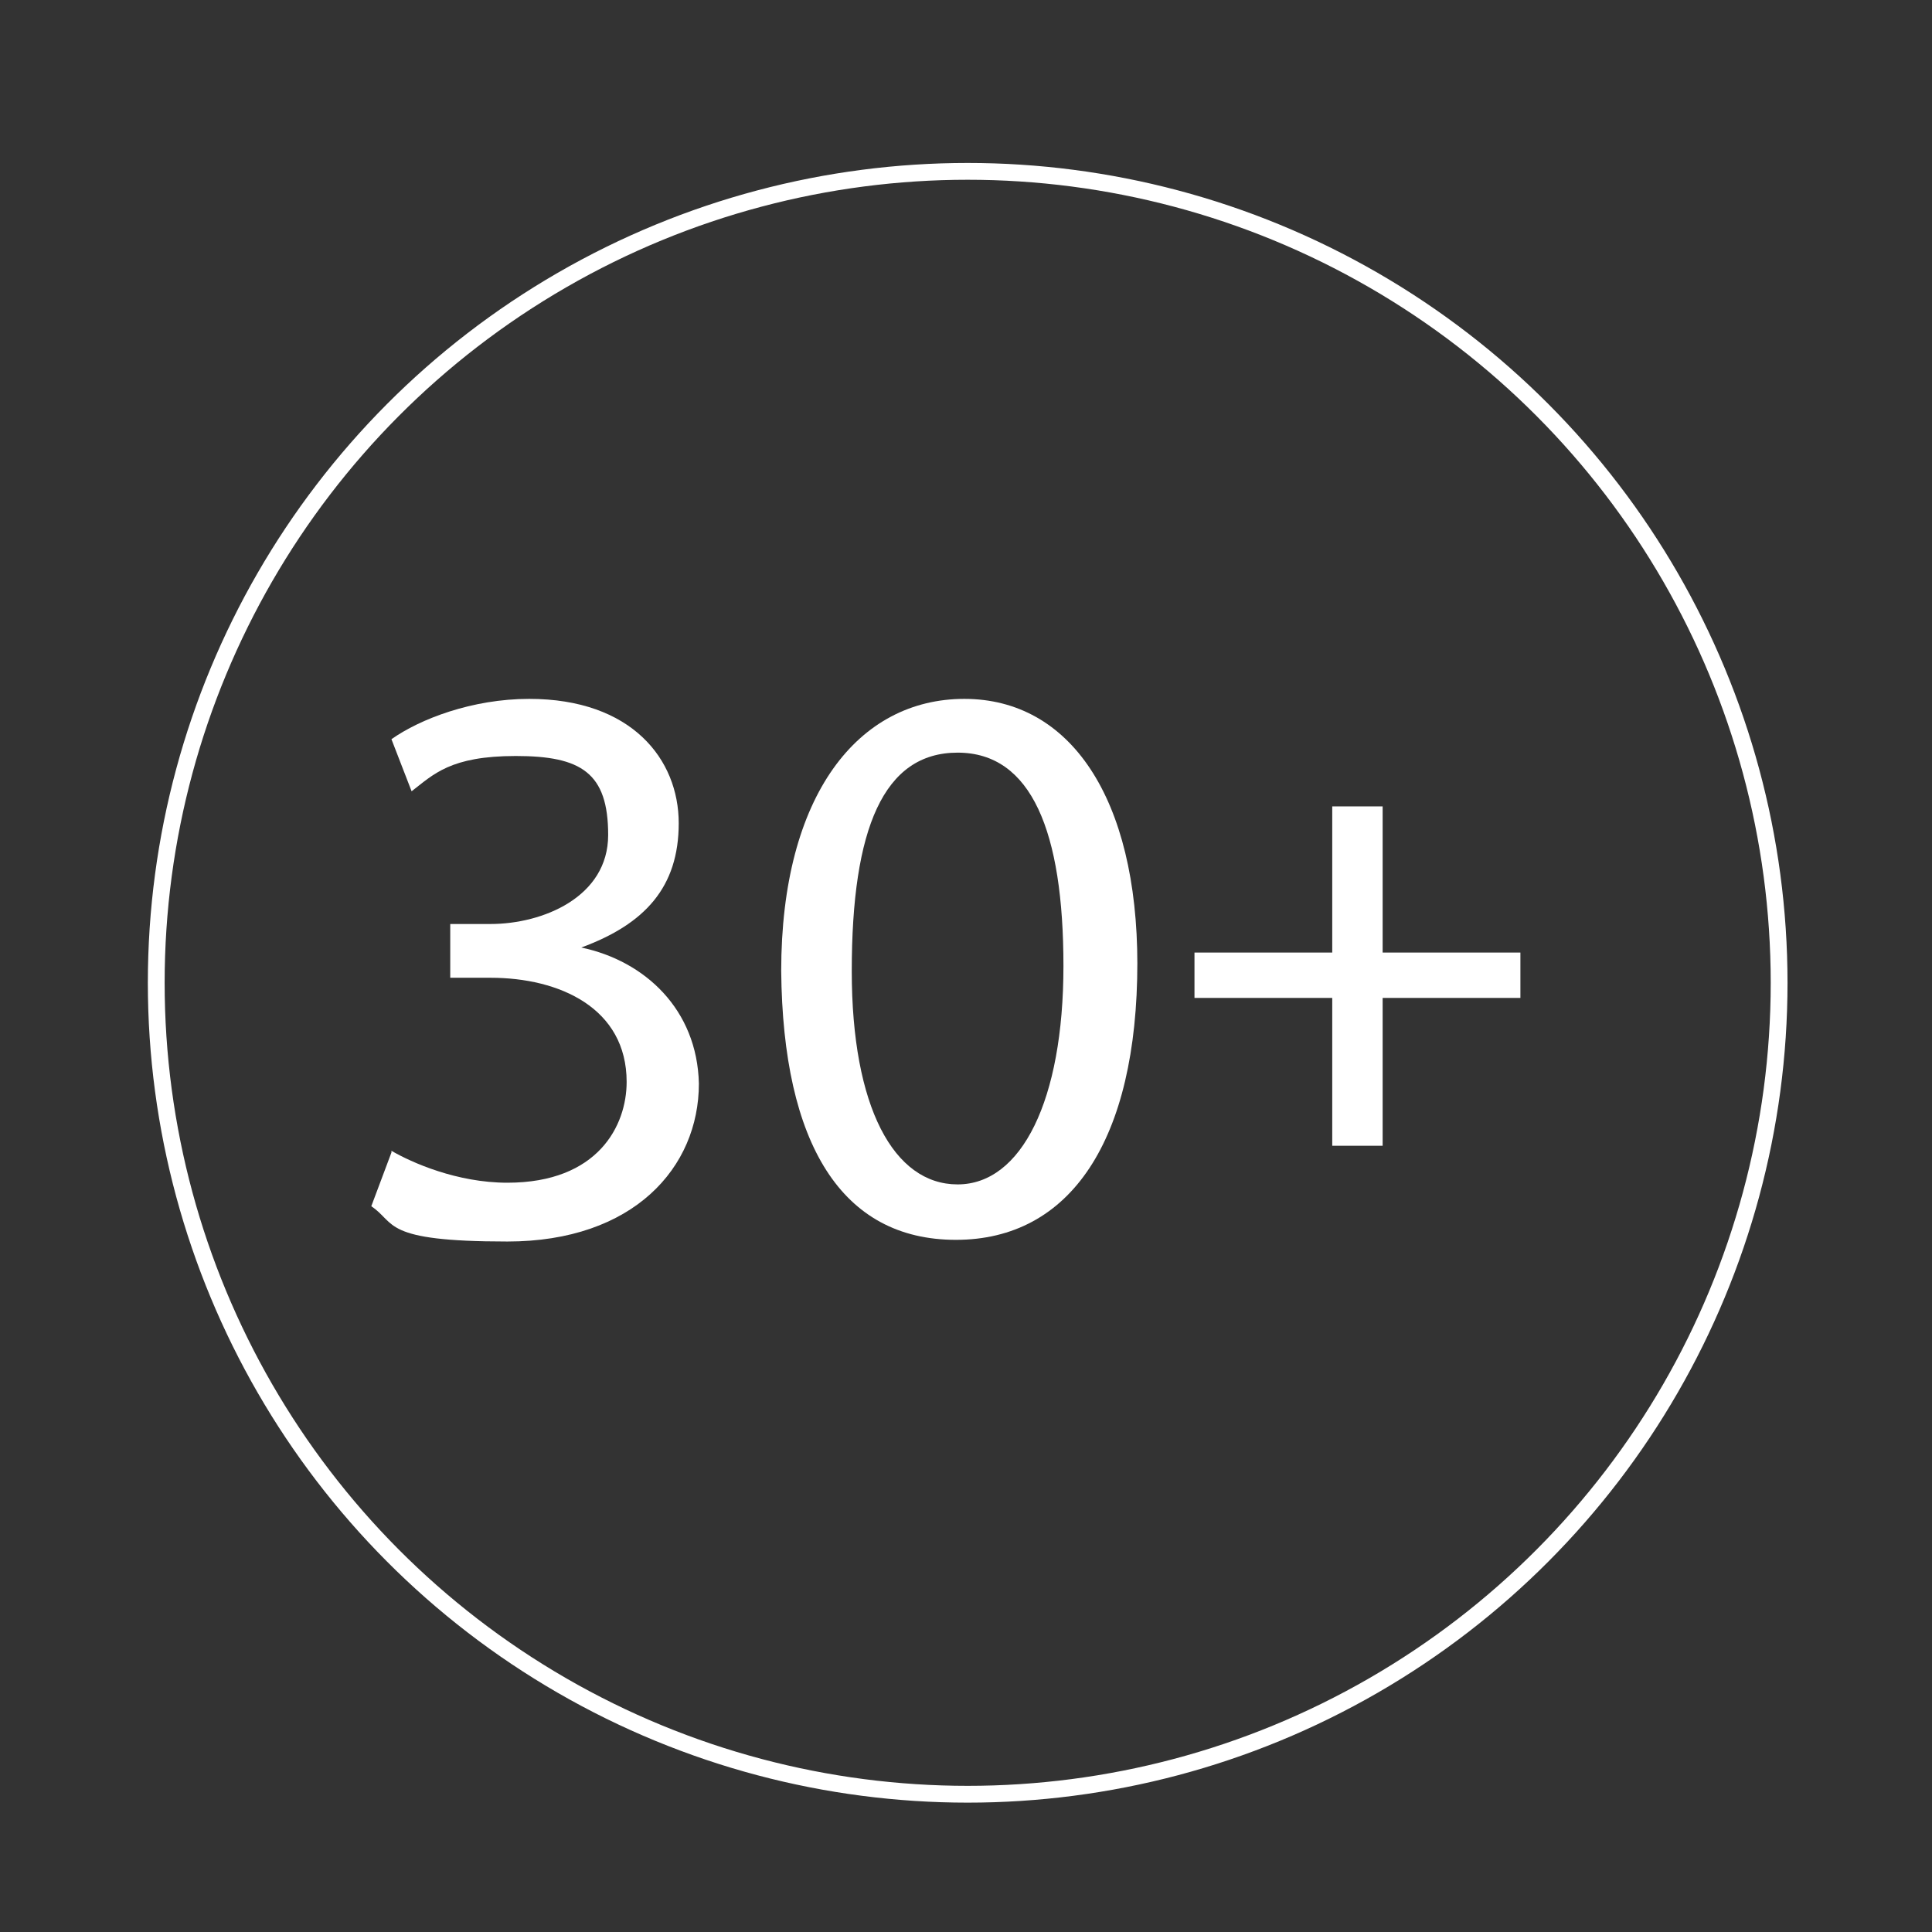 <?xml version="1.0" encoding="UTF-8"?>
<svg id="Layer_1" data-name="Layer 1" xmlns="http://www.w3.org/2000/svg" baseProfile="tiny" version="1.2" viewBox="0 0 115 115">
  <rect x="0" y="0" width="115" height="115" fill="#333333" stroke="none"/>
  <circle cx="57.6" cy="58.5" r="48.3" fill="none" stroke="#fff" stroke-miterlimit="10"/>
  <g>
    <path d="M71.1,56.7h8.2v-8.7h3v8.7h8.2v2.7h-8.2v8.8h-3v-8.8h-8.2v-2.7Z" fill="#fff" stroke-width="0"/>
    <g>
      <path d="M23.3,68.5c1.2.7,3.9,1.9,6.9,1.9,5.4,0,7.1-3.4,7.1-6,0-4.4-4-6.2-8.1-6.2h-2.4v-3.2h2.4c3.1,0,7-1.6,7-5.3s-1.6-4.7-5.5-4.7-4.9,1.1-6.2,2.1l-1.2-3.1c1.7-1.2,4.8-2.4,8.2-2.4,6.1,0,8.9,3.6,8.9,7.4s-2,6-5.8,7.4h0c3.8.8,6.9,3.7,7,8.1,0,5-3.9,9.4-11.4,9.4s-6.6-1.1-8.1-2.1l1.2-3.2Z" fill="#fff" stroke-width="0"/>
      <path d="M67.7,57.3c0,10.6-4,16.5-10.8,16.5s-10.3-5.7-10.4-16c0-10.5,4.6-16.2,10.9-16.2s10.3,5.9,10.3,15.8ZM50.7,57.8c0,8.1,2.5,12.7,6.3,12.7s6.3-5,6.3-13-1.9-12.7-6.3-12.7-6.3,4.5-6.3,13Z" fill="#fff" stroke-width="0"/>
    </g>
  </g>
</svg>